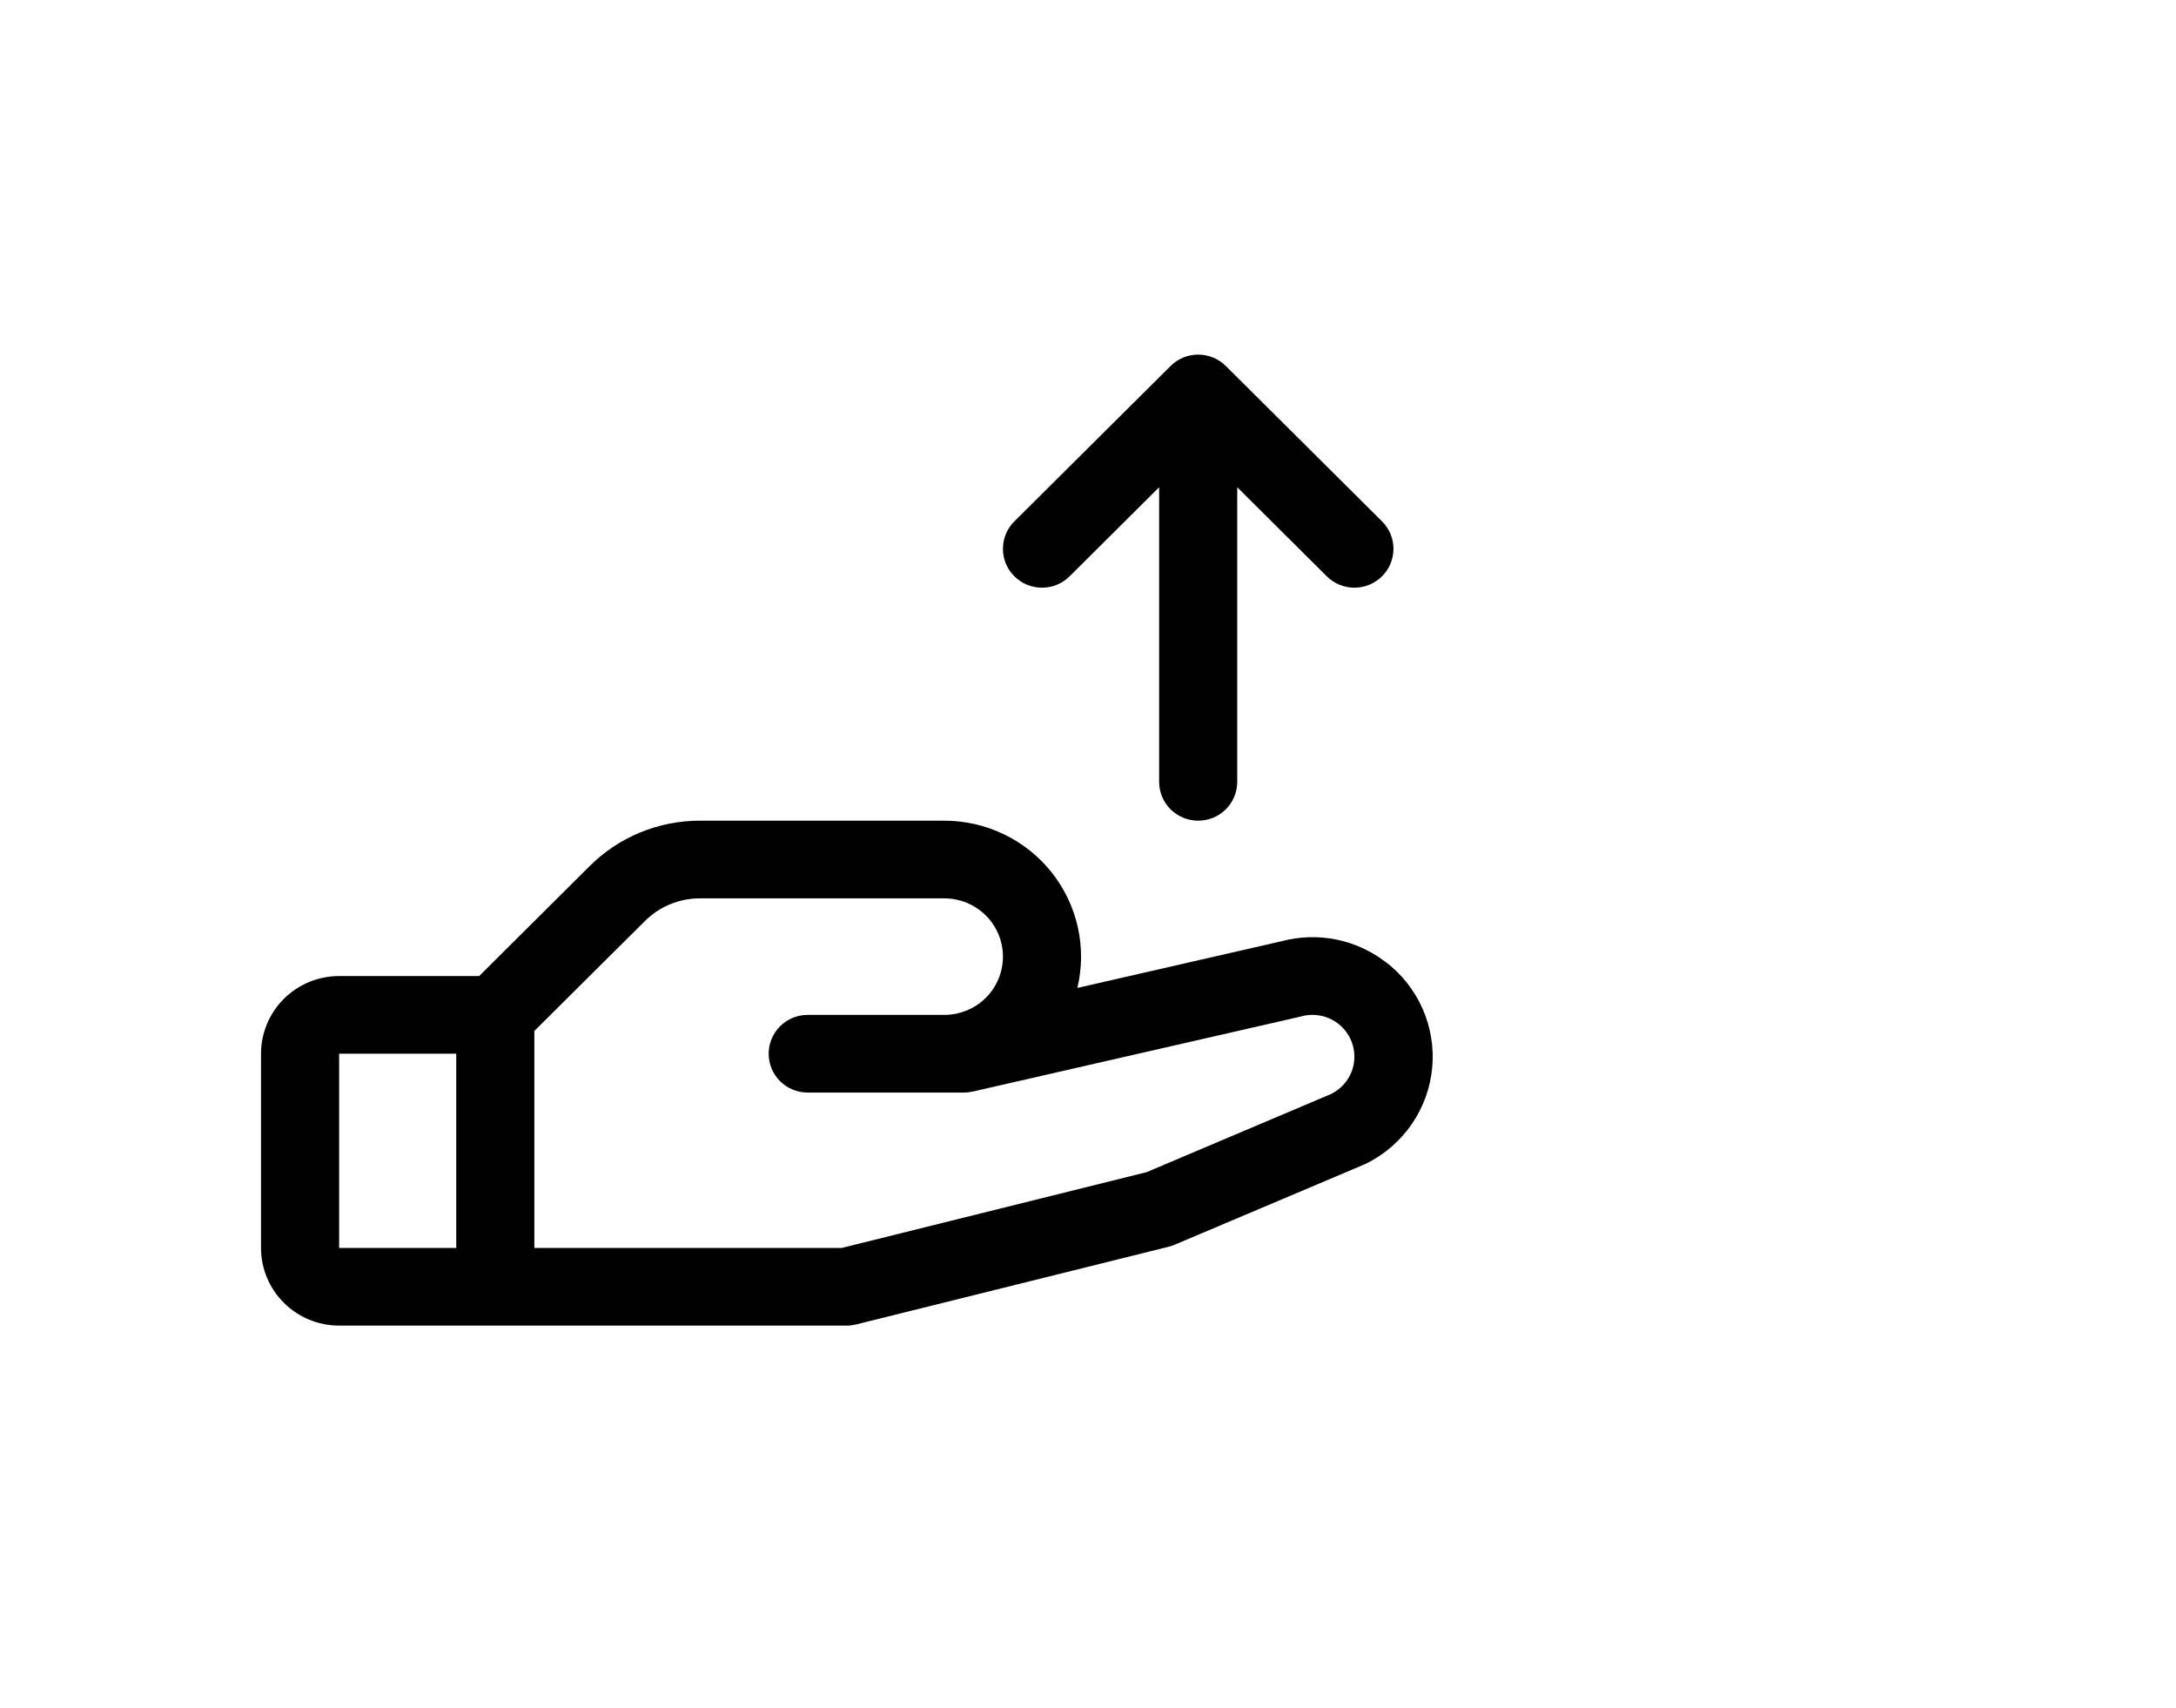 <svg width="65" height="51" viewBox="0 0 65 51" fill="none" xmlns="http://www.w3.org/2000/svg">
<path d="M41.38 28.725C40.947 28.393 40.441 28.165 39.904 28.058C39.367 27.952 38.812 27.97 38.284 28.111L32.183 29.506C32.325 28.91 32.329 28.29 32.196 27.692C32.062 27.093 31.794 26.533 31.412 26.052C31.03 25.572 30.543 25.184 29.989 24.917C29.434 24.65 28.826 24.511 28.21 24.511H20.911C20.298 24.51 19.691 24.629 19.124 24.862C18.558 25.095 18.044 25.438 17.611 25.87L14.313 29.151H10.13C9.511 29.151 8.918 29.396 8.48 29.831C8.043 30.266 7.797 30.856 7.797 31.471L7.797 37.271C7.797 37.886 8.043 38.476 8.48 38.911C8.918 39.346 9.511 39.591 10.13 39.591H25.294C25.389 39.591 25.484 39.579 25.576 39.556L34.908 37.236C34.968 37.222 35.027 37.202 35.083 37.178L40.749 34.78L40.813 34.751C41.358 34.48 41.824 34.076 42.169 33.577C42.513 33.077 42.724 32.499 42.781 31.896C42.838 31.293 42.74 30.686 42.496 30.131C42.252 29.576 41.87 29.092 41.386 28.725H41.38ZM13.629 37.271H10.13V31.471H13.629V37.271ZM39.791 32.661L34.251 35.008L25.148 37.271H15.962V30.791L19.262 27.511C19.477 27.295 19.734 27.123 20.017 27.007C20.301 26.89 20.604 26.83 20.911 26.831H28.21C28.674 26.831 29.119 27.015 29.447 27.341C29.775 27.667 29.959 28.11 29.959 28.571C29.959 29.033 29.775 29.475 29.447 29.802C29.119 30.128 28.674 30.311 28.21 30.311H24.127C23.818 30.311 23.521 30.433 23.302 30.651C23.084 30.868 22.961 31.163 22.961 31.471C22.961 31.779 23.084 32.074 23.302 32.291C23.521 32.509 23.818 32.631 24.127 32.631H28.793C28.881 32.631 28.968 32.621 29.054 32.602L38.823 30.368L38.868 30.356C39.166 30.274 39.485 30.304 39.762 30.441C40.039 30.578 40.255 30.812 40.369 31.098C40.483 31.384 40.487 31.702 40.38 31.991C40.272 32.279 40.061 32.518 39.787 32.661H39.791ZM30.301 17.212C30.192 17.105 30.106 16.977 30.047 16.836C29.989 16.695 29.959 16.544 29.959 16.392C29.959 16.239 29.989 16.088 30.047 15.947C30.106 15.806 30.192 15.679 30.301 15.571L34.967 10.931C35.075 10.823 35.203 10.738 35.345 10.679C35.487 10.621 35.639 10.591 35.792 10.591C35.945 10.591 36.097 10.621 36.238 10.679C36.38 10.738 36.509 10.823 36.617 10.931L41.283 15.571C41.391 15.679 41.477 15.807 41.536 15.947C41.594 16.088 41.625 16.239 41.625 16.392C41.625 16.544 41.594 16.695 41.536 16.836C41.477 16.977 41.391 17.105 41.283 17.212C41.174 17.32 41.046 17.405 40.904 17.464C40.763 17.522 40.611 17.552 40.458 17.552C40.304 17.552 40.153 17.522 40.011 17.464C39.869 17.405 39.741 17.32 39.632 17.212L36.958 14.552V23.351C36.958 23.659 36.835 23.954 36.617 24.172C36.398 24.389 36.101 24.511 35.792 24.511C35.482 24.511 35.186 24.389 34.967 24.172C34.748 23.954 34.625 23.659 34.625 23.351V14.552L31.951 17.212C31.843 17.32 31.714 17.406 31.573 17.464C31.431 17.522 31.279 17.552 31.126 17.552C30.973 17.552 30.821 17.522 30.679 17.464C30.538 17.406 30.409 17.32 30.301 17.212Z" fill="black"/>
</svg>

